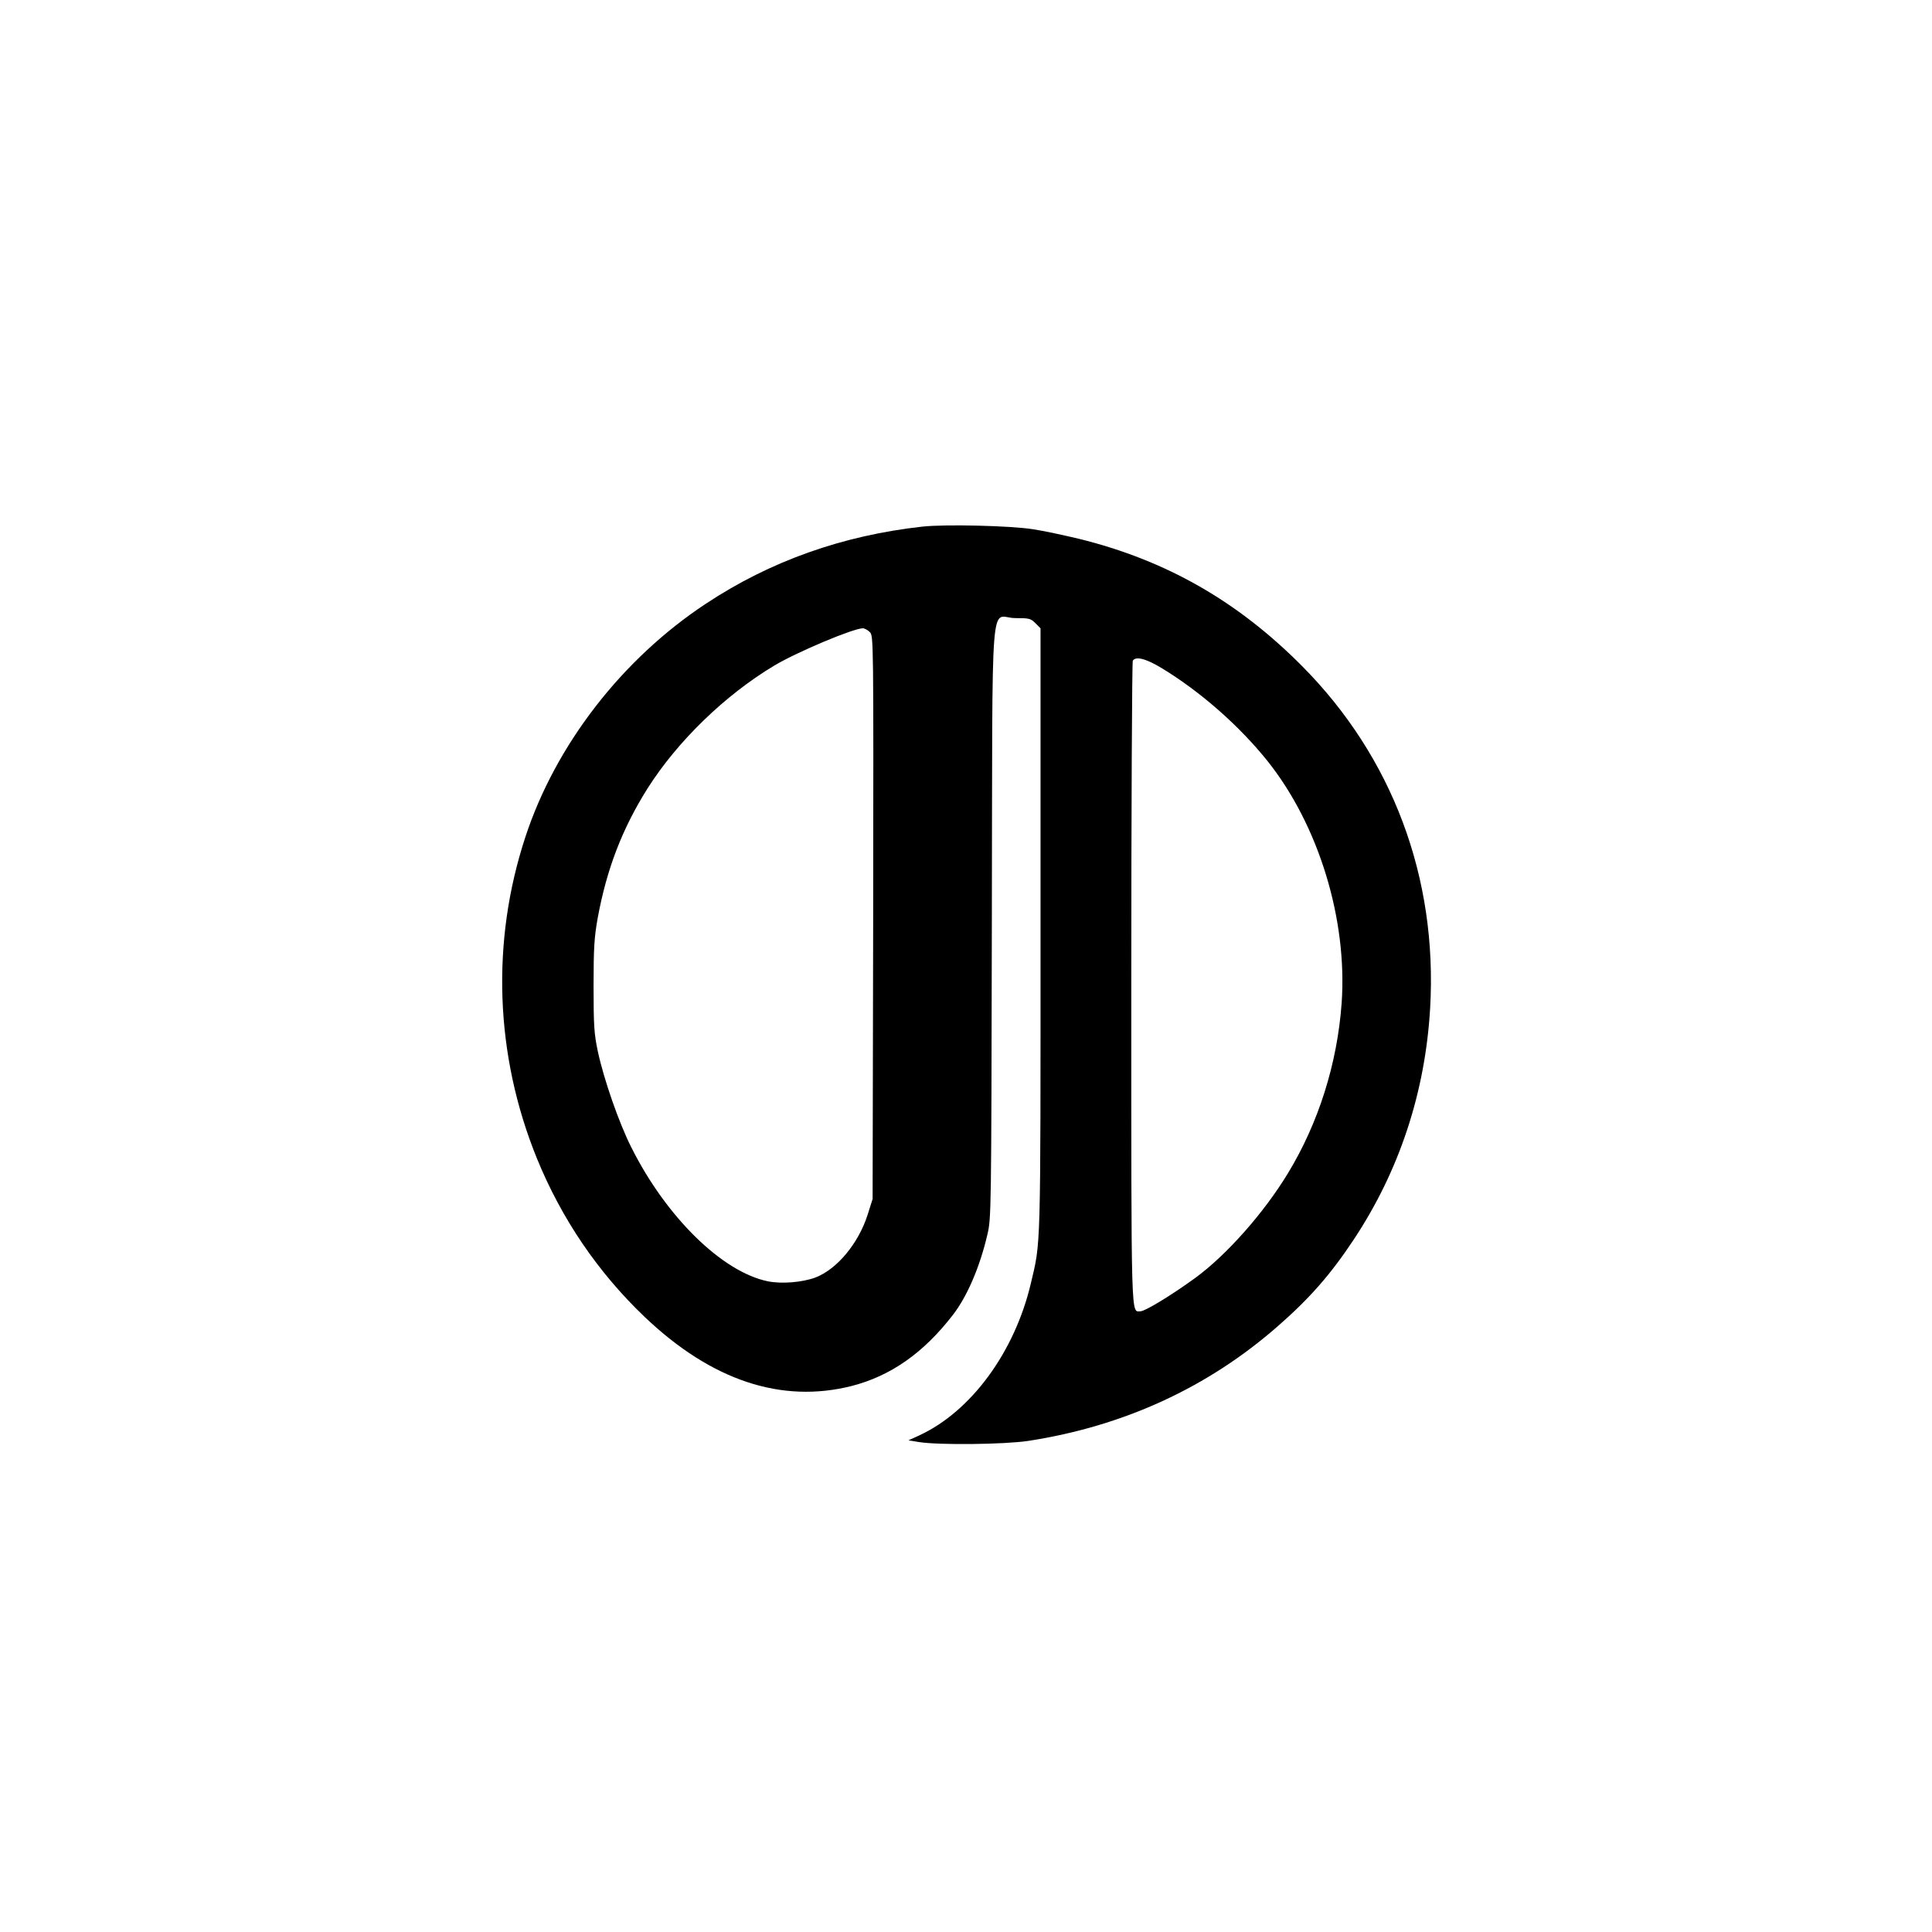 <?xml version="1.0" standalone="no"?>
<!DOCTYPE svg PUBLIC "-//W3C//DTD SVG 20010904//EN"
 "http://www.w3.org/TR/2001/REC-SVG-20010904/DTD/svg10.dtd">
<svg version="1.0" xmlns="http://www.w3.org/2000/svg"
 width="1024pt" height="1024pt" viewBox="0 0 1024 1024"
 preserveAspectRatio="xMidYMid meet">

<g transform="translate(0,1024) scale(0.1,-0.1)"
fill="#000000" stroke="none">
<path d="M4890 7449 c-424 -47 -808 -183 -1149 -409 -444 -293 -796 -748 -956
-1235 -183 -555 -162 -1156 60 -1703 131 -322 325 -607 573 -843 353 -336 724
-459 1096 -365 206 53 380 174 536 376 76 98 143 254 183 425 21 89 21 104 24
1661 4 1819 -12 1608 124 1608 74 0 82 -2 107 -27 l27 -27 0 -1608 c0 -1722 2
-1639 -52 -1867 -86 -362 -316 -676 -591 -803 l-57 -26 55 -9 c104 -17 455
-13 580 6 507 78 954 284 1325 610 168 147 278 273 400 457 242 365 379 781
405 1226 40 693 -200 1332 -680 1815 -341 343 -719 559 -1180 673 -80 19 -190
43 -245 51 -120 19 -466 27 -585 14z m-280 -559 c20 -20 20 -26 18 -1513 l-3
-1492 -26 -82 c-48 -152 -162 -290 -277 -334 -70 -26 -179 -35 -253 -20 -242
50 -538 341 -722 708 -66 130 -147 363 -179 513 -19 92 -22 134 -22 345 0 204
4 258 22 360 48 260 130 473 264 686 159 251 412 496 673 652 121 72 416 196
468 197 9 0 26 -9 37 -20z m1547 -191 c206 -125 412 -306 563 -495 270 -340
422 -838 391 -1280 -23 -321 -123 -637 -285 -903 -128 -211 -327 -435 -492
-555 -125 -91 -265 -176 -289 -176 -51 0 -49 -89 -49 1734 0 936 4 1707 8
1714 15 25 69 12 153 -39z"/>
</g>
</svg>
